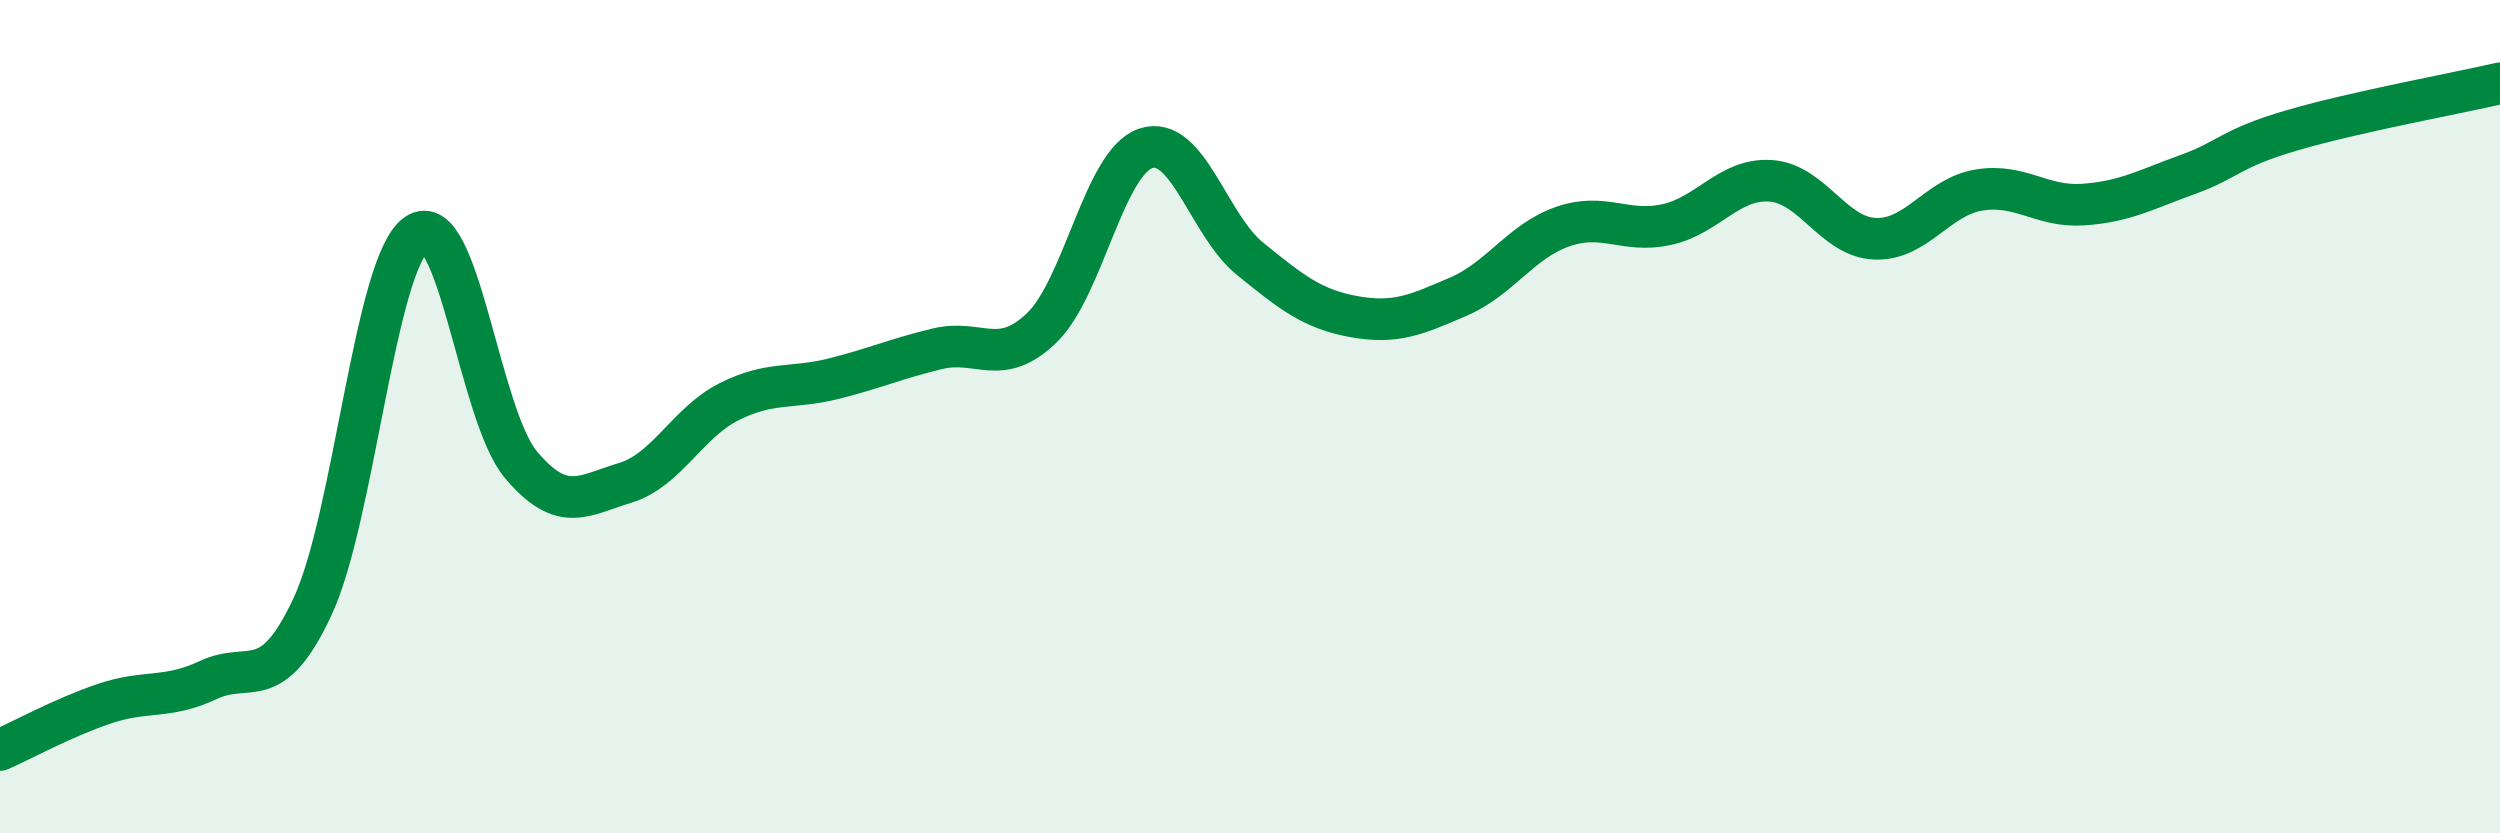 
    <svg width="60" height="20" viewBox="0 0 60 20" xmlns="http://www.w3.org/2000/svg">
      <path
        d="M 0,18 C 0.5,17.78 1.5,17.23 2.5,16.89 C 3.5,16.55 4,16.79 5,16.32 C 6,15.85 6.5,16.7 7.5,14.56 C 8.5,12.42 9,6.3 10,5.62 C 11,4.94 11.5,9.96 12.5,11.15 C 13.5,12.34 14,11.89 15,11.59 C 16,11.29 16.5,10.14 17.5,9.64 C 18.5,9.14 19,9.34 20,9.09 C 21,8.84 21.5,8.61 22.5,8.37 C 23.5,8.13 24,8.83 25,7.87 C 26,6.91 26.5,3.89 27.5,3.56 C 28.5,3.23 29,5.4 30,6.21 C 31,7.02 31.5,7.42 32.5,7.6 C 33.5,7.78 34,7.55 35,7.12 C 36,6.69 36.5,5.79 37.5,5.44 C 38.5,5.09 39,5.61 40,5.39 C 41,5.17 41.5,4.27 42.5,4.34 C 43.5,4.41 44,5.69 45,5.73 C 46,5.77 46.5,4.72 47.5,4.56 C 48.5,4.4 49,4.98 50,4.91 C 51,4.84 51.5,4.55 52.5,4.19 C 53.5,3.83 53.5,3.57 55,3.13 C 56.5,2.69 59,2.23 60,2L60 20L0 20Z"
        fill="#008740"
        opacity="0.1"
        stroke-linecap="round"
        stroke-linejoin="round"
      />
      <path
        d="M 0,18 C 0.5,17.78 1.5,17.23 2.5,16.89 C 3.5,16.55 4,16.79 5,16.32 C 6,15.85 6.5,16.7 7.5,14.56 C 8.5,12.42 9,6.3 10,5.62 C 11,4.94 11.5,9.96 12.5,11.15 C 13.5,12.34 14,11.89 15,11.59 C 16,11.29 16.5,10.14 17.5,9.64 C 18.5,9.14 19,9.34 20,9.09 C 21,8.84 21.5,8.61 22.5,8.37 C 23.5,8.13 24,8.83 25,7.87 C 26,6.91 26.5,3.89 27.5,3.56 C 28.5,3.23 29,5.4 30,6.21 C 31,7.02 31.5,7.42 32.5,7.6 C 33.5,7.78 34,7.55 35,7.12 C 36,6.69 36.5,5.79 37.5,5.44 C 38.5,5.09 39,5.61 40,5.39 C 41,5.17 41.5,4.27 42.5,4.34 C 43.5,4.41 44,5.69 45,5.73 C 46,5.77 46.5,4.72 47.5,4.56 C 48.5,4.4 49,4.98 50,4.91 C 51,4.84 51.5,4.55 52.5,4.19 C 53.5,3.83 53.5,3.57 55,3.13 C 56.5,2.69 59,2.23 60,2"
        stroke="#008740"
        stroke-width="1"
        fill="none"
        stroke-linecap="round"
        stroke-linejoin="round"
      />
    </svg>
  
